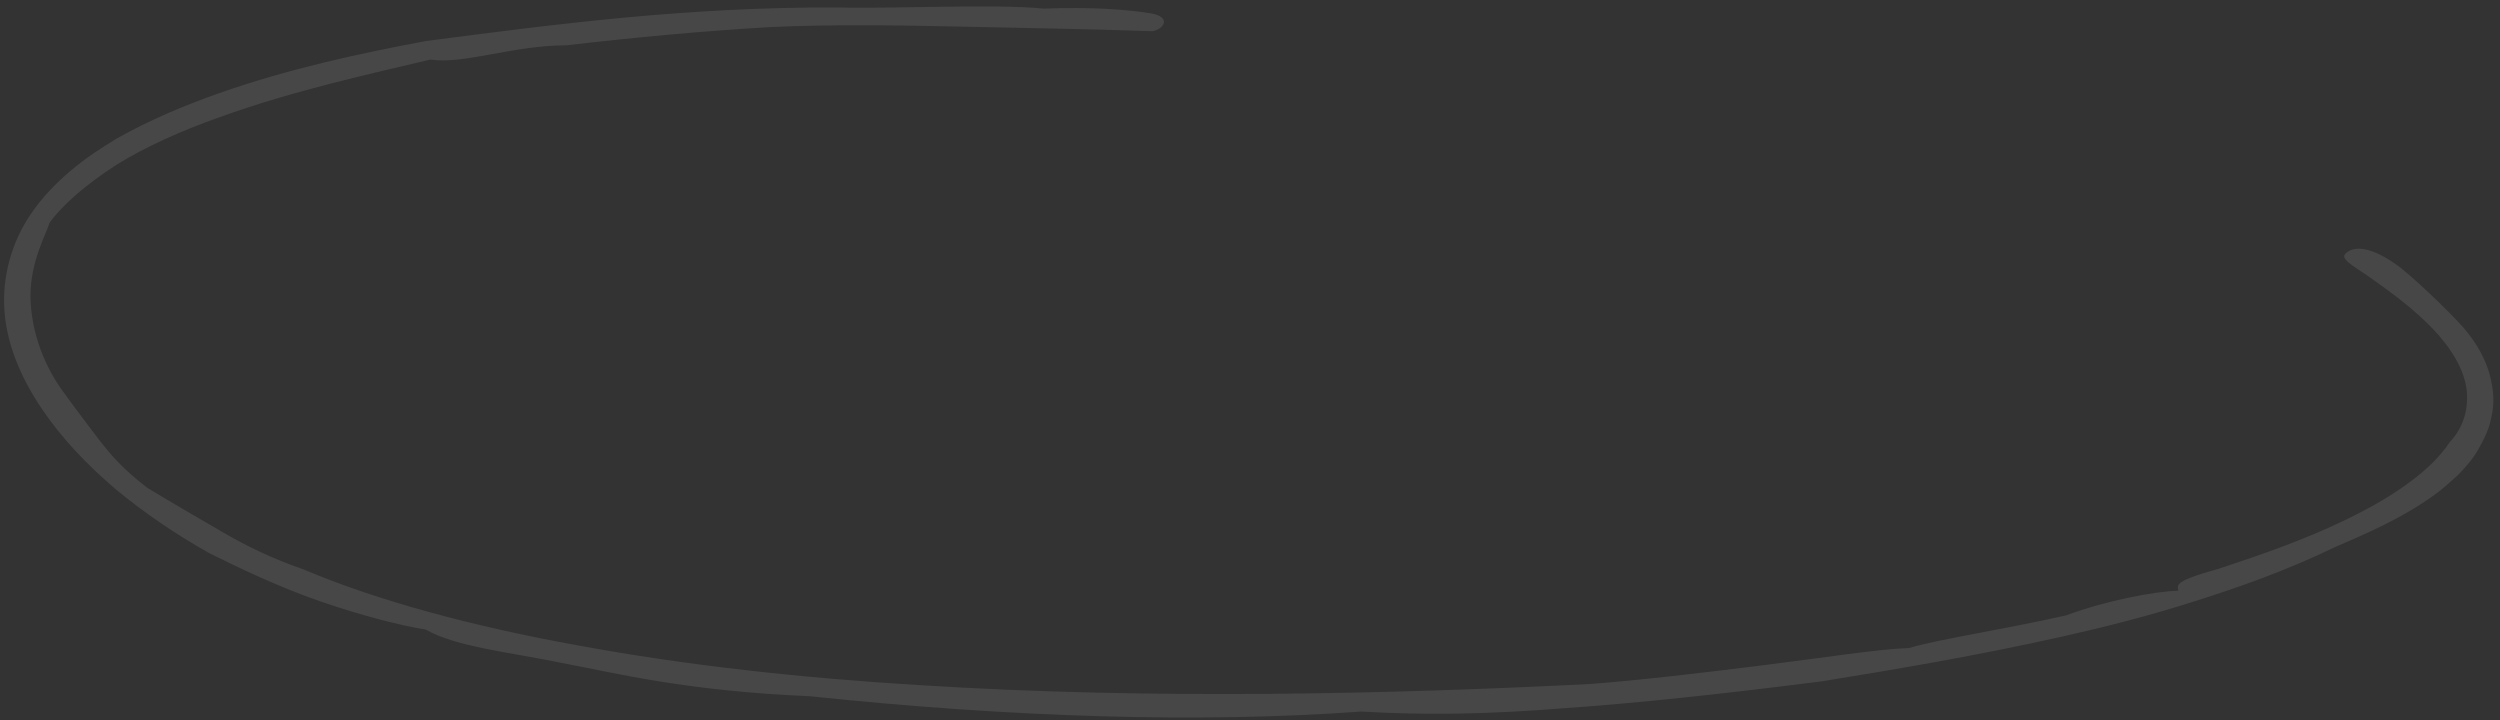 <?xml version="1.0" encoding="UTF-8"?>
<svg xmlns="http://www.w3.org/2000/svg" width="302" height="87" viewBox="0 0 302 87" fill="none"><rect x="0" y="0" width="302" height="87" fill="#333333" stroke="none"/> <path d="M283.242 30.755C282.76 31.445 285.021 32.541 286.771 33.856C288.626 35.165 290.92 36.827 293.137 38.965C295.245 41.016 297.282 43.638 297.865 46.439C298.156 47.84 298.031 49.266 297.68 50.421C297.33 51.576 296.661 52.655 295.971 53.358C294.529 55.522 292.539 57.246 290.329 58.794C288.119 60.342 285.789 61.614 283.348 62.797C278.468 65.164 273.241 66.984 268.009 68.71C262.349 70.271 263.106 70.699 263.145 71.359C260.325 71.43 254.429 72.533 249.619 74.328C242.396 75.982 234.102 77.226 230.609 78.282C226.851 78.409 220.22 79.46 213.056 80.354C205.893 81.248 198.104 82.178 192.064 82.628C168.916 83.8 139.575 84.579 111.022 82.76C96.748 81.897 82.748 80.357 69.955 77.989C57.271 75.71 45.689 72.609 36.68 68.79C32.73 67.415 29.822 65.979 27.006 64.348C24.192 62.717 21.377 61.087 17.799 58.934C14.731 56.561 13.491 55.027 12.25 53.493C11.114 51.953 9.873 50.418 7.71 47.426C6.689 46.068 5.64 44.239 4.893 42.203C4.146 40.167 3.7 37.924 3.683 35.845C3.642 31.593 5.637 28.167 5.981 26.918C7.626 24.647 10.515 22.208 14.041 19.921C17.573 17.728 21.954 15.769 26.463 14.18C35.473 10.909 45.181 8.825 51.988 7.196C55.998 7.811 62.031 5.471 68.411 5.474C76.617 4.519 84.833 3.753 93.067 3.269C100.264 2.94 108.322 3.034 116.386 3.221C124.449 3.409 131.147 3.488 139.217 3.77C140.665 3.496 141.519 2.027 138.985 1.609C136.45 1.191 131.93 0.795 126.088 1.044C120.301 0.439 107.684 1.086 101.189 0.9C92.089 0.868 83.543 1.371 75.43 2.131C67.213 2.898 59.326 3.929 51.438 4.96C43.37 6.474 34.901 8.295 26.499 11.247C22.298 12.723 18.114 14.482 14.165 16.699C12.246 17.852 10.332 19.099 8.54 20.622C6.747 22.146 5.168 23.751 3.819 25.721C1.408 29.172 0.198 33.497 0.551 37.731C0.905 41.964 2.706 45.924 5.111 49.469C7.516 53.015 10.524 56.147 13.937 59.066C17.345 61.891 21.159 64.503 25.269 66.814C28.825 68.59 33.774 70.946 38.684 72.643C43.595 74.339 48.373 75.571 51.434 76.053C55.007 78.112 61.425 78.774 67.564 80.021C74.756 81.394 82.931 83.466 97.819 84.103C122.022 86.651 144.969 87.382 164.441 85.954C172.418 86.43 180.042 86.265 188.89 85.556C197.743 84.941 207.617 83.888 220.073 82.305C229.189 80.824 238.717 79.224 249.039 76.915C254.2 75.761 259.559 74.406 264.999 72.668C270.544 70.924 276.281 68.885 282.078 66.086C285.851 64.446 290.035 62.688 294.049 59.805C295.052 59.084 295.946 58.275 296.938 57.366C297.826 56.463 298.709 55.465 299.372 54.292C300.035 53.119 300.693 51.851 300.928 50.514C301.267 49.17 301.288 47.751 300.997 46.35C300.524 43.636 299.134 41.354 297.565 39.556C295.995 37.757 291.006 32.945 289.266 31.819C285.996 29.553 284.021 29.764 283.242 30.755Z" fill="white" fill-opacity="0.1"/> </svg>
